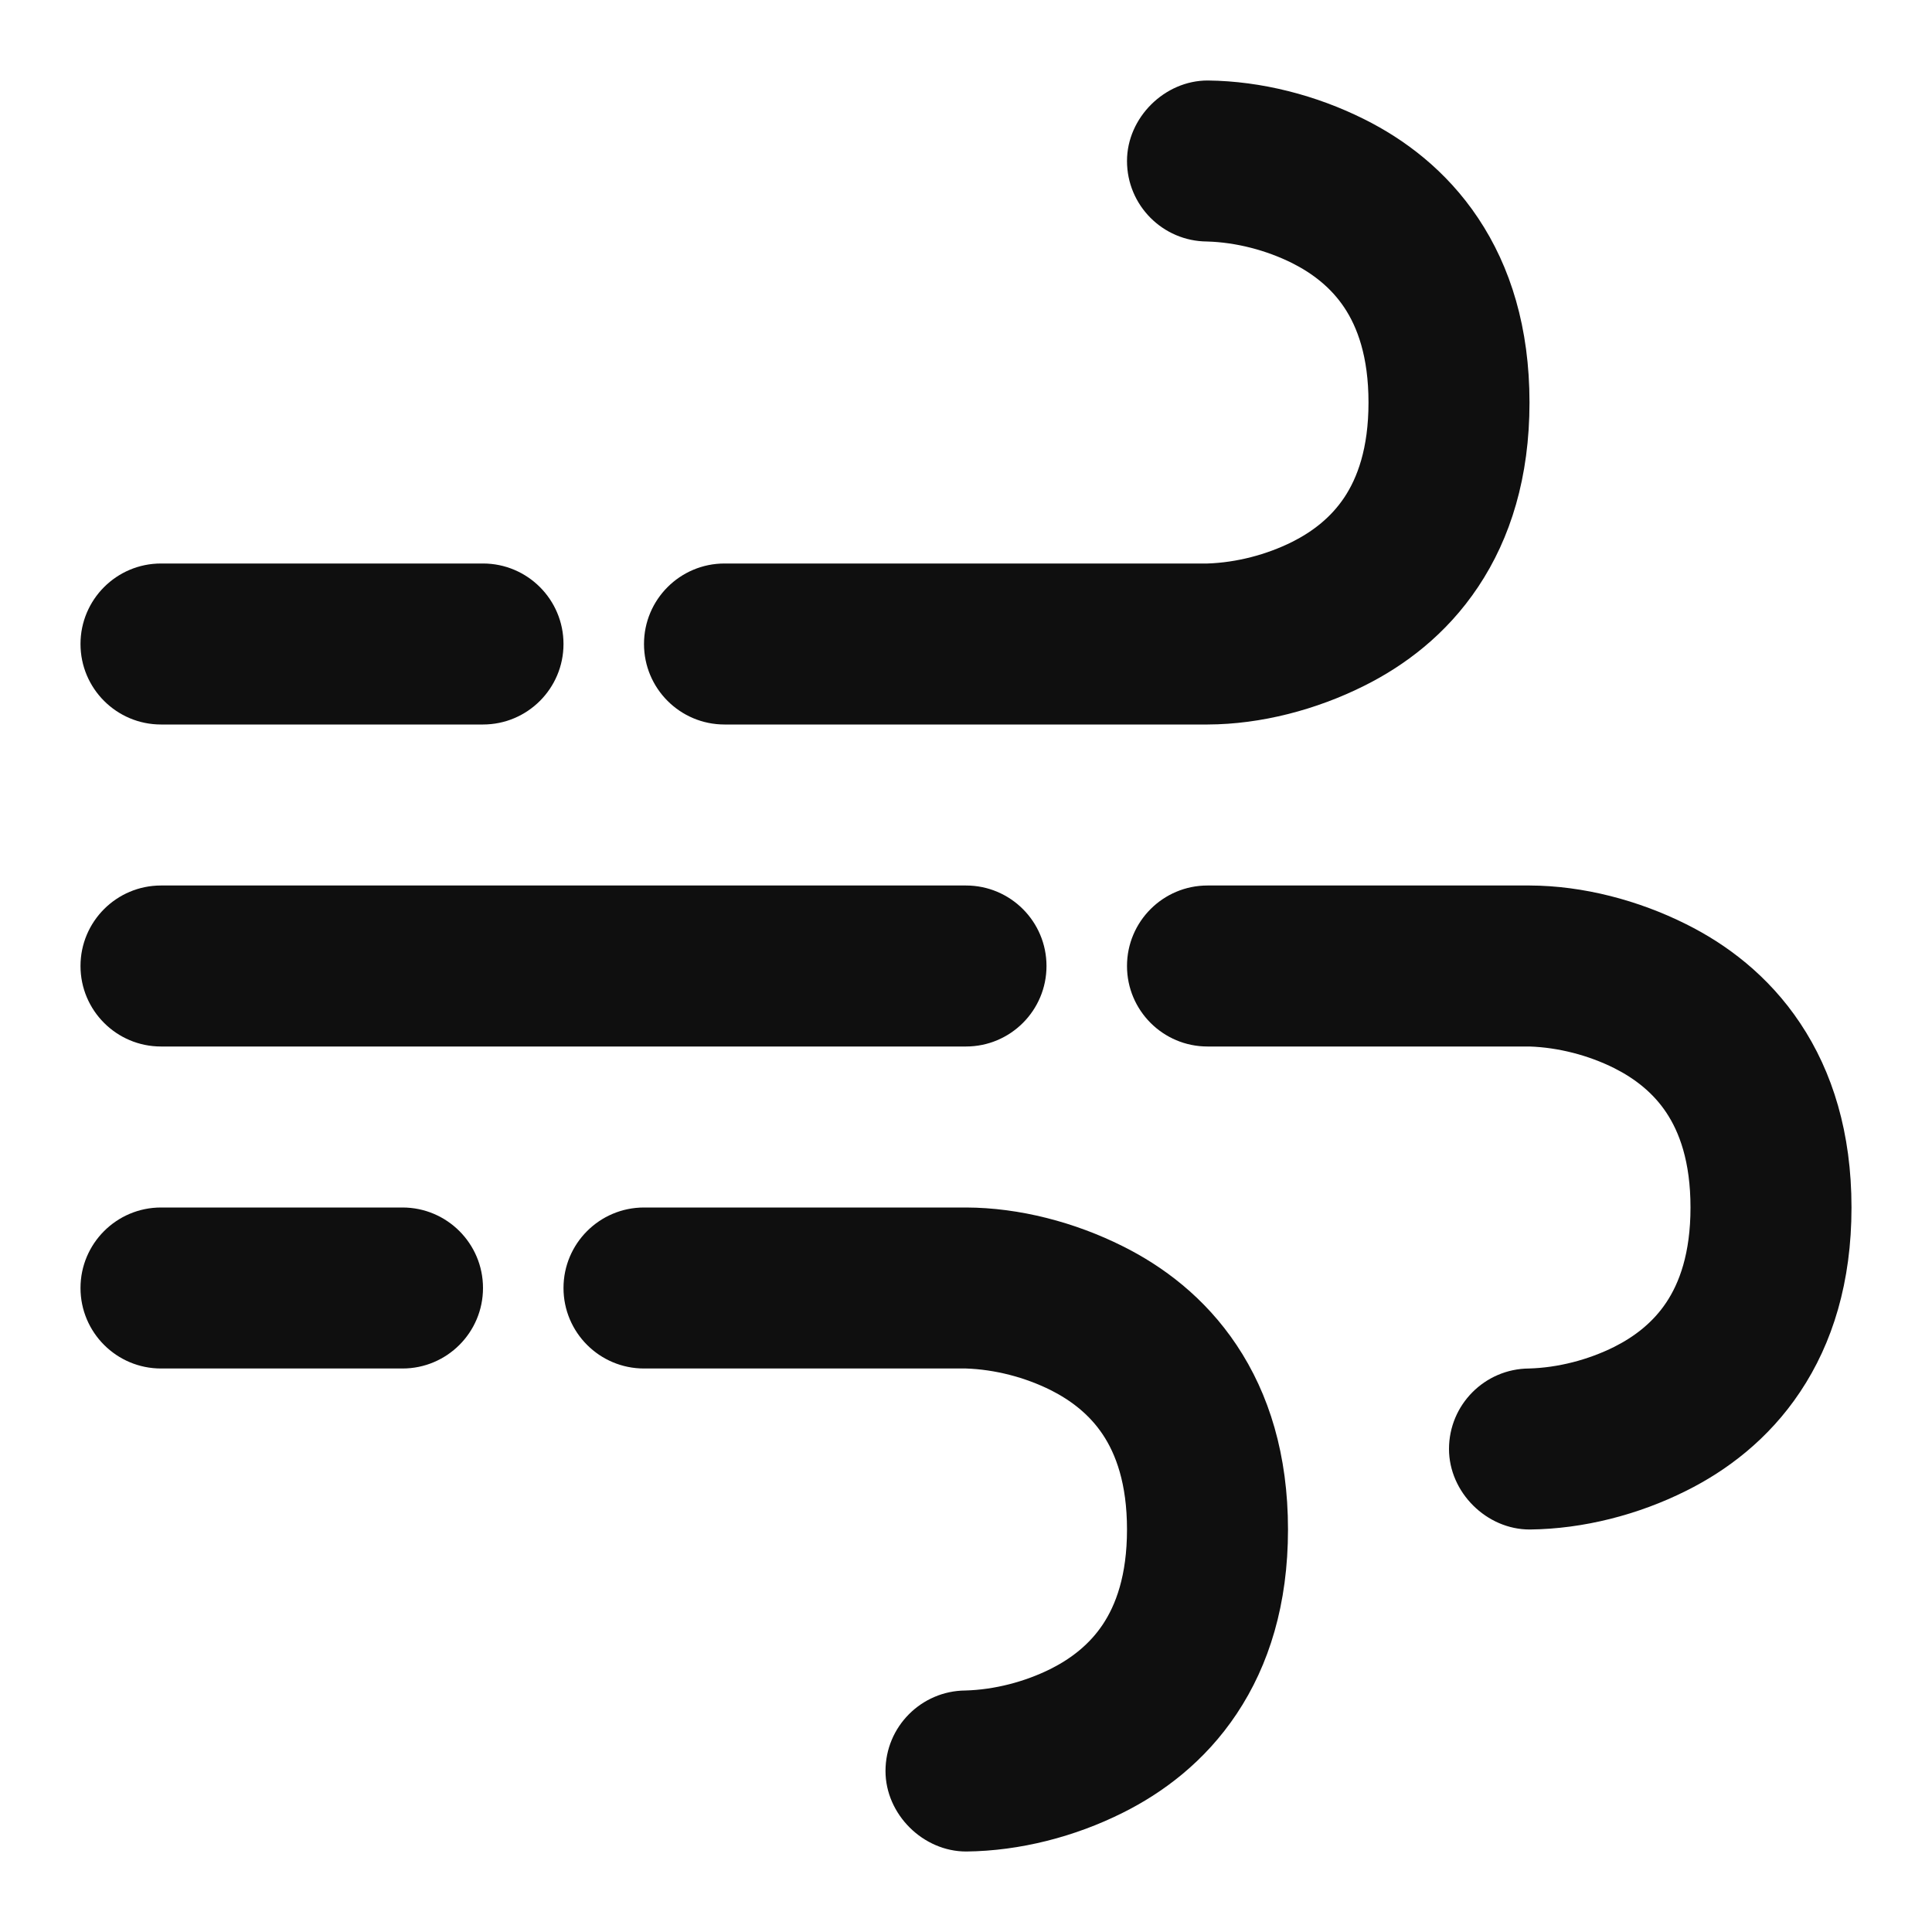 <?xml version="1.0" encoding="utf-8"?>
<svg width="800px" height="800px" viewBox="0 0 24 24" fill="none" xmlns="http://www.w3.org/2000/svg">
<path d="M14.993 3C14.444 2.996 14 2.55 14 2C14 1.462 14.467 0.998 15.005 1C15.671 1.007 16.354 1.184 16.947 1.481C17.441 1.727 17.965 2.113 18.363 2.711C18.766 3.315 19 4.075 19 5C19 5.925 18.766 6.685 18.363 7.289C17.965 7.887 17.441 8.273 16.947 8.519C16.356 8.815 15.667 8.998 15.002 9L9 9C8.448 9 8 8.552 8 8C8 7.448 8.448 7 9 7L15 7C15.36 6.988 15.732 6.891 16.053 6.731C16.309 6.602 16.535 6.426 16.699 6.18C16.859 5.94 17 5.575 17 5C17 4.425 16.859 4.06 16.699 3.82C16.535 3.574 16.309 3.398 16.053 3.269C15.73 3.108 15.355 3.01 14.993 3Z" fill="#0F0F0F"/>
<path d="M2 7C1.448 7 1 7.448 1 8C1 8.552 1.448 9 2 9H6C6.552 9 7 8.552 7 8C7 7.448 6.552 7 6 7H2Z" fill="#0F0F0F"/>
<path d="M2 11C1.448 11 1 11.448 1 12C1 12.552 1.448 13 2 13H12C12.552 13 13 12.552 13 12C13 11.448 12.552 11 12 11H2Z" fill="#0F0F0F"/>
<path d="M2 15C1.448 15 1 15.448 1 16C1 16.552 1.448 17 2 17H5C5.552 17 6 16.552 6 16C6 15.448 5.552 15 5 15H2Z" fill="#0F0F0F"/>
<path d="M18 18C18 17.45 18.444 17.004 18.993 17C19.355 16.99 19.73 16.892 20.053 16.731C20.309 16.602 20.535 16.426 20.699 16.18C20.859 15.94 21 15.575 21 15C21 14.425 20.859 14.06 20.699 13.82C20.535 13.574 20.309 13.398 20.053 13.269C19.732 13.109 19.36 13.012 19 13L15 13C14.448 13 14 12.552 14 12C14 11.448 14.448 11 15 11L19.002 11C19.667 11.002 20.356 11.185 20.947 11.481C21.441 11.727 21.965 12.113 22.363 12.711C22.766 13.315 23 14.075 23 15C23 15.925 22.766 16.685 22.363 17.289C21.965 17.887 21.441 18.273 20.947 18.519C20.354 18.816 19.671 18.993 19.005 19C18.467 19.002 18 18.538 18 18Z" fill="#0F0F0F"/>
<path d="M11.993 21C11.444 21.004 11 21.45 11 22C11 22.538 11.467 23.002 12.005 23C12.671 22.993 13.354 22.816 13.947 22.519C14.441 22.273 14.965 21.887 15.363 21.289C15.766 20.685 16 19.925 16 19C16 18.075 15.766 17.315 15.363 16.711C14.965 16.113 14.441 15.727 13.947 15.481C13.356 15.185 12.667 15.002 12.002 15L8 15C7.448 15 7 15.448 7 16C7 16.552 7.448 17 8 17L12 17C12.36 17.012 12.732 17.109 13.053 17.269C13.309 17.398 13.535 17.574 13.699 17.82C13.859 18.06 14 18.425 14 19C14 19.575 13.859 19.94 13.699 20.18C13.535 20.426 13.309 20.602 13.053 20.731C12.73 20.892 12.355 20.99 11.993 21Z" fill="#0F0F0F"/>
</svg>